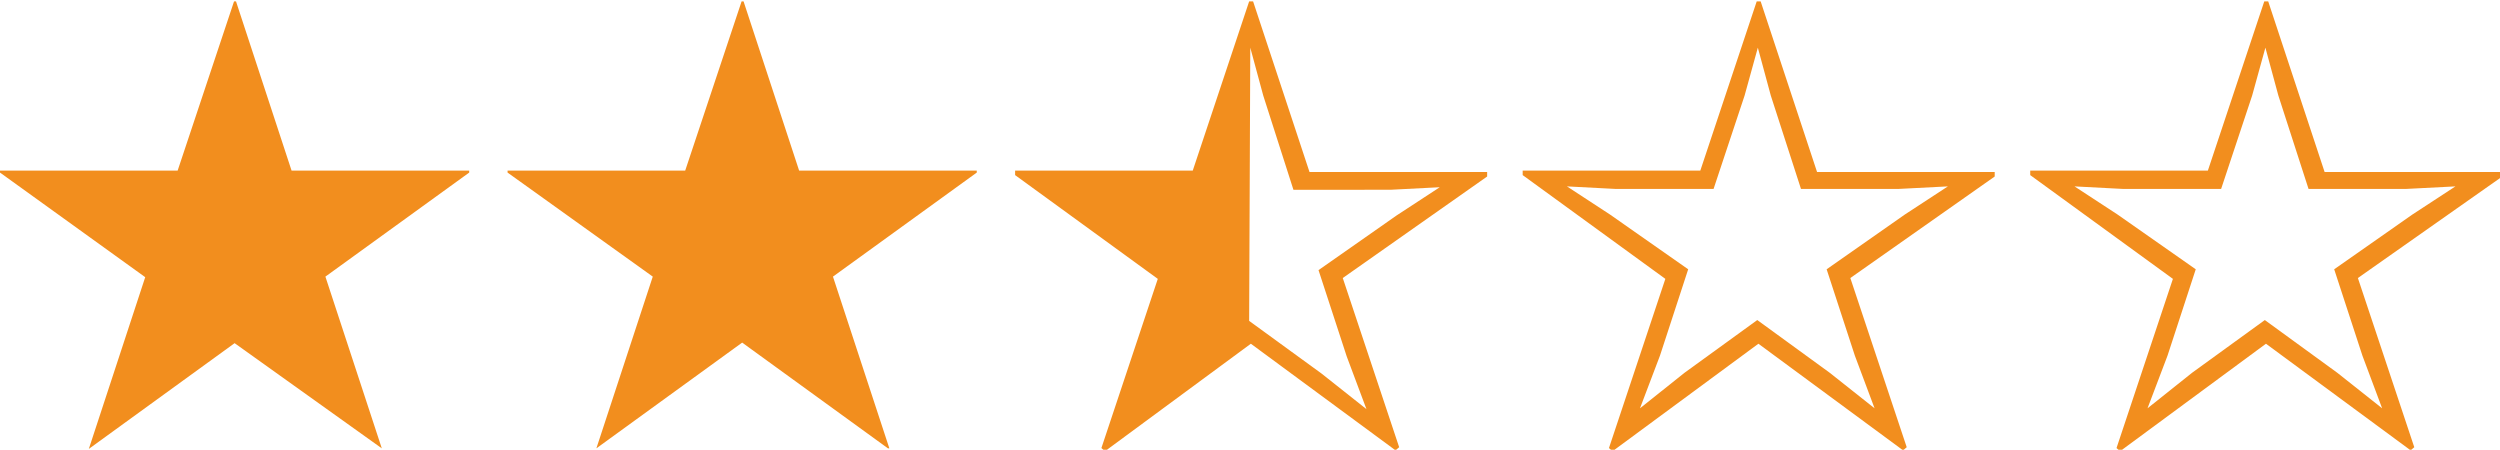 <svg xmlns="http://www.w3.org/2000/svg" viewBox="0 0 88.66 15.95"><g id="レイヤー_2" data-name="レイヤー 2"><g id="テキスト"><path d="M10.34,6.05h6.3v.07l-5.1,3.69,2,6.09,0,0L8.32,12.17,3.15,15.92l0,0,2-6.09L0,6.12V6.05H6.3l2-6h.07Z" style="fill:#f28e1e"/><path d="M28.34,6.05h6.3v.07l-5.1,3.69,2,6.09-.05,0-5.17-3.75-5.17,3.75,0,0,2-6.09L18,6.12V6.05h6.3l2-6h.07Z" style="fill:#f28e1e"/><path d="M42.3,6.05l2-6h.14l2,6.05h6.3l0,.16-5.12,3.6,2,6-.13.11-5.13-3.78L39.19,16l-.13-.11,2-6L36,6.21l0-.16Zm2,5.33,2.57,1.87,1.59,1.26,0,0-.7-1.87-1-3.06,2.77-1.94,1.53-1v0l-1.75.09H45.87L44.8,3.39l-.46-1.7h0Z" style="fill:#f28e1e"/><path d="M60.3,6.05l2-6h.14l2,6.05h6.3l0,.16-5.12,3.6,2,6-.13.11-5.13-3.78L57.19,16l-.13-.11,2-6L54,6.21l0-.16Zm.47.65H57.29l-1.72-.09v0l1.53,1,2.77,1.94-1,3.06-.71,1.87,0,0,1.58-1.26,2.58-1.87,2.57,1.87,1.59,1.26,0,0-.7-1.87-1-3.06,2.77-1.94,1.53-1v0l-1.75.09H63.87L62.8,3.39l-.46-1.7h0l-.47,1.7Z" style="fill:#f28e1e"/><path d="M78.3,6.05l2-6h.14l2,6.05h6.3l0,.16-5.12,3.6,2,6-.13.11-5.13-3.78L75.19,16l-.13-.11,2-6L72,6.21l0-.16Zm.47.65H75.29l-1.72-.09v0l1.53,1,2.77,1.94-1,3.06-.71,1.87,0,0,1.58-1.26,2.58-1.87,2.57,1.87,1.59,1.26,0,0-.7-1.87-1-3.06,2.77-1.94,1.53-1v0l-1.75.09H81.87L80.8,3.39l-.46-1.7h0l-.47,1.7Z" style="fill:#f28e1e"/></g></g></svg>